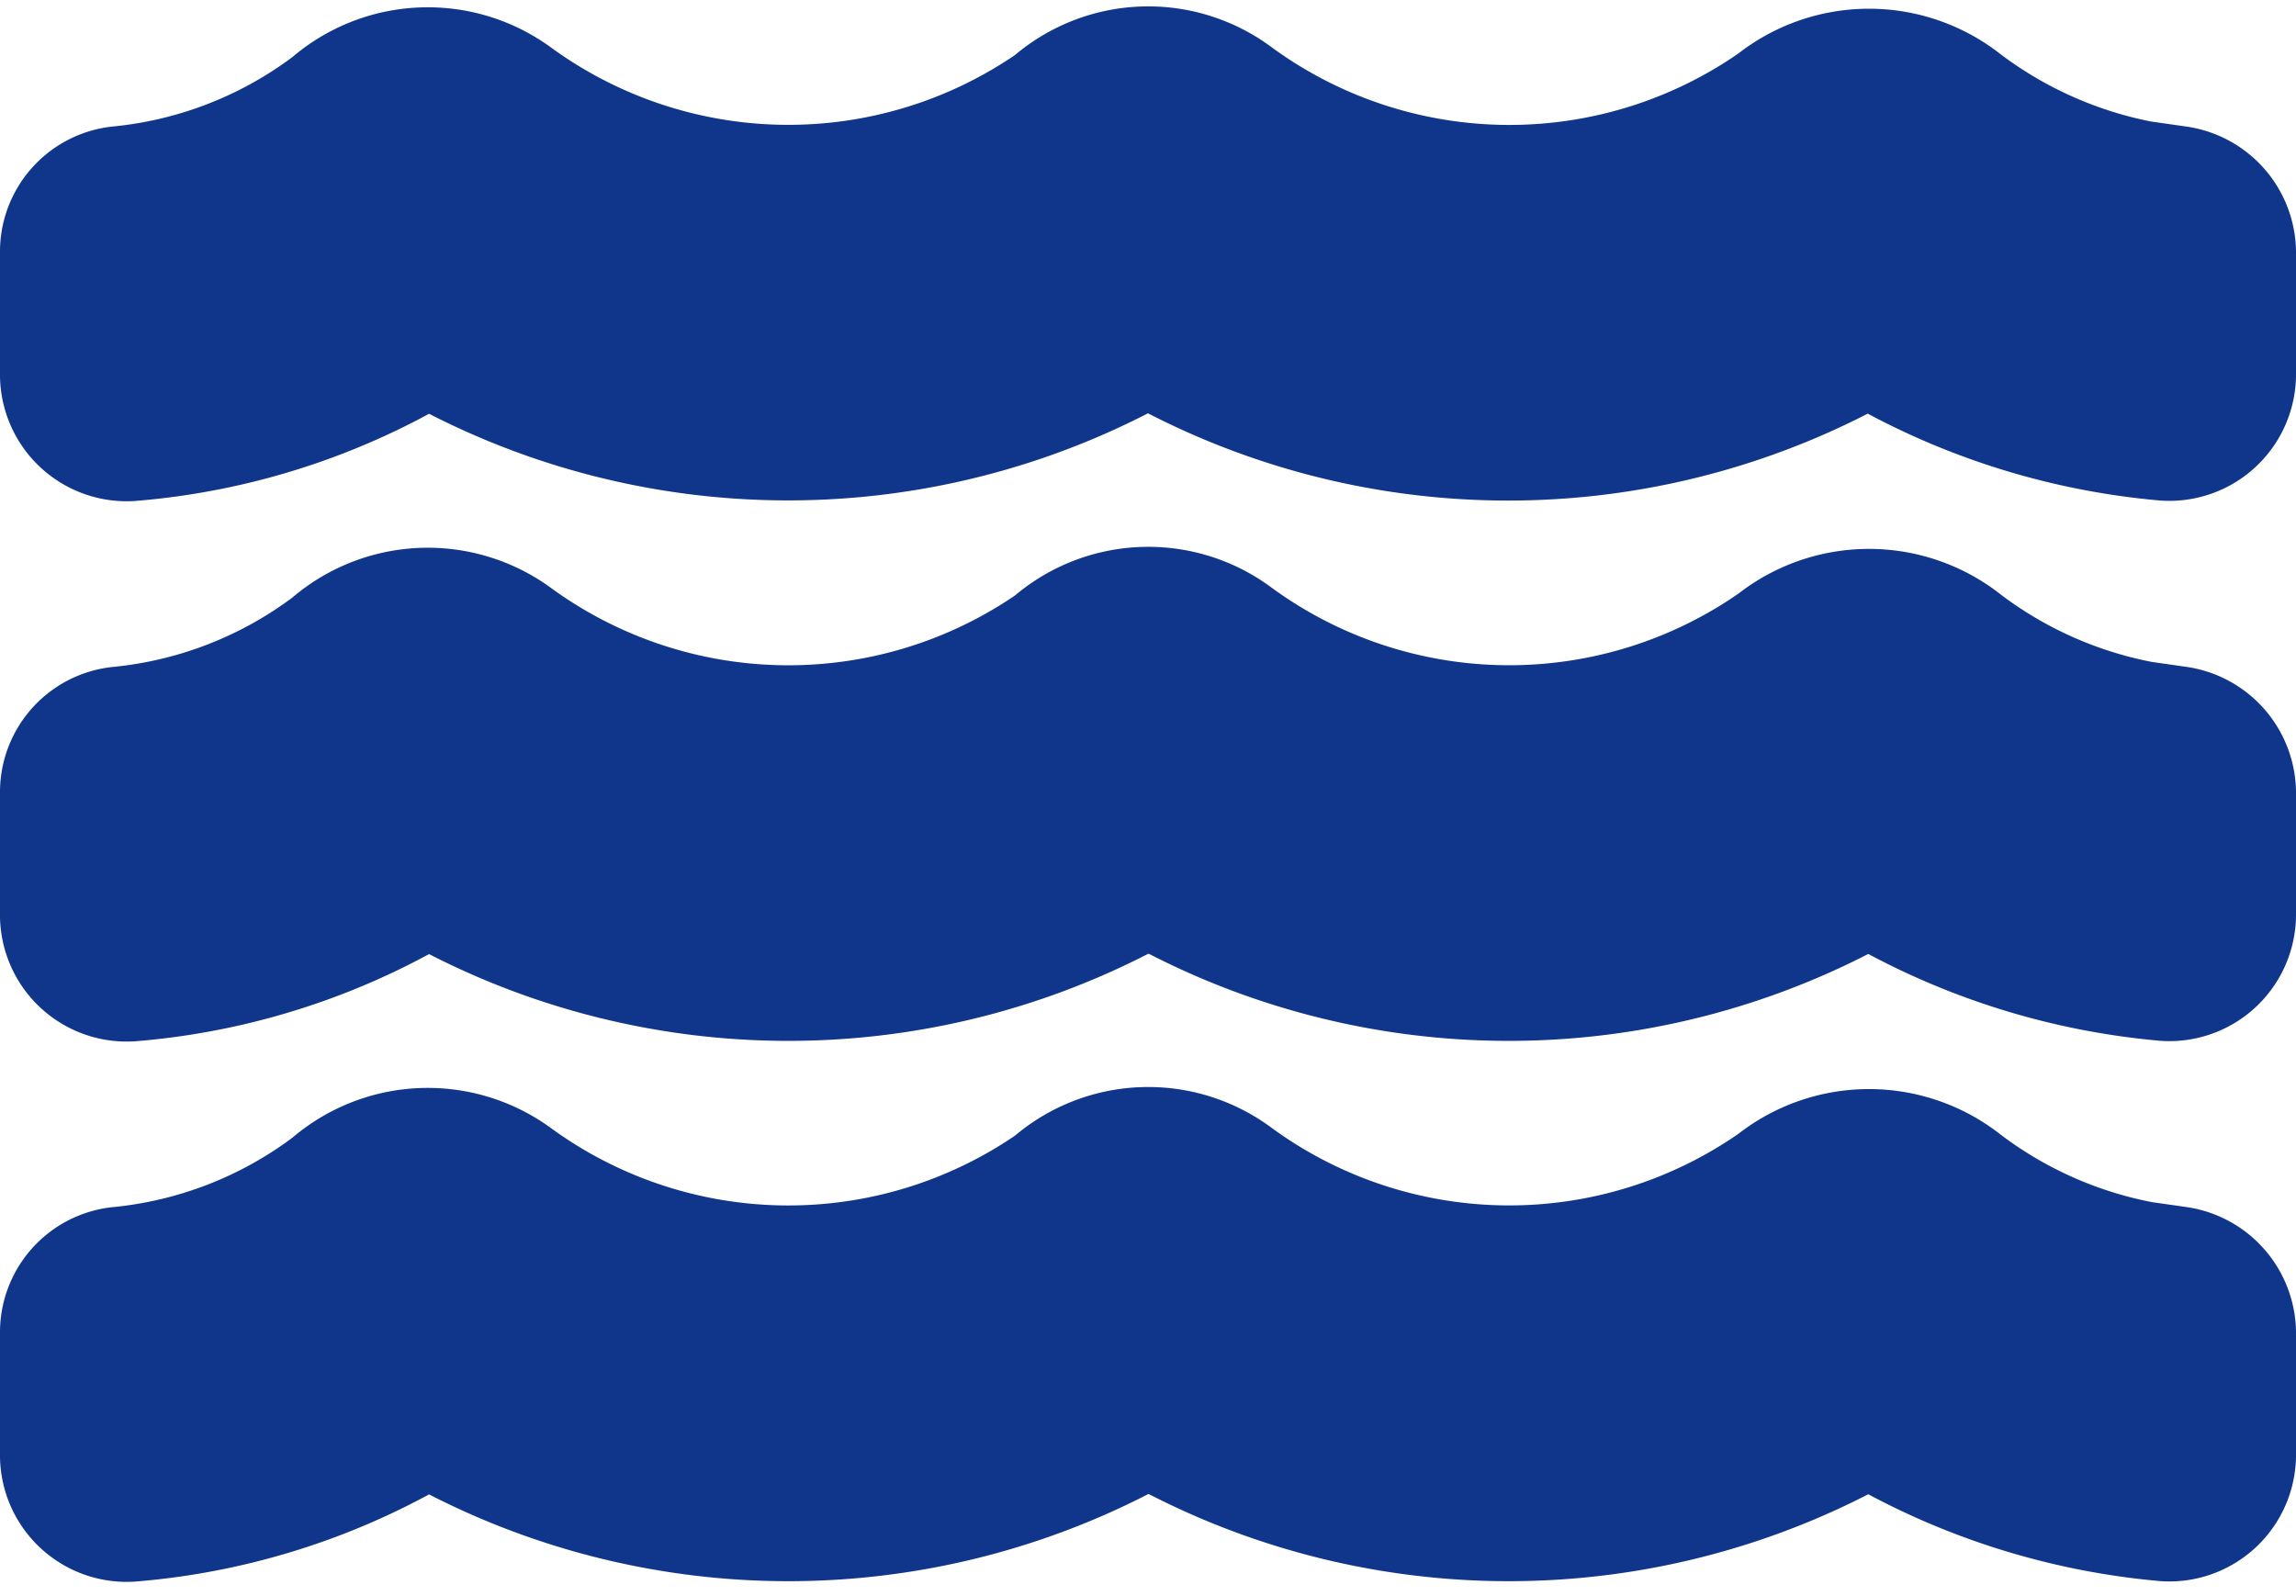 <svg xmlns="http://www.w3.org/2000/svg" width="17" height="11.821" viewBox="0 0 17 11.821"><path d="M15.617,13.39a3.209,3.209,0,0,1-1.609-.636,1.077,1.077,0,0,0-1.339,0,3.481,3.481,0,0,1-4.048-.042,1.031,1.031,0,0,0-1.3.05,3.482,3.482,0,0,1-4.034-.047,1.047,1.047,0,0,0-1.309.056,3.15,3.15,0,0,1-1.6.622A.432.432,0,0,0,0,13.829v.895a.438.438,0,0,0,.464.445,4.993,4.993,0,0,0,2.206-.72,5.327,5.327,0,0,0,5.334,0,5.327,5.327,0,0,0,5.334,0,5.136,5.136,0,0,0,2.2.717A.438.438,0,0,0,16,14.72v-.878a.446.446,0,0,0-.383-.453Zm0-4a3.209,3.209,0,0,1-1.609-.636,1.077,1.077,0,0,0-1.339,0,3.481,3.481,0,0,1-4.048-.042,1.031,1.031,0,0,0-1.3.05,3.482,3.482,0,0,1-4.034-.047,1.047,1.047,0,0,0-1.309.056,3.15,3.15,0,0,1-1.6.622A.432.432,0,0,0,0,9.828v.895a.438.438,0,0,0,.464.445,4.993,4.993,0,0,0,2.206-.72,5.327,5.327,0,0,0,5.334,0,5.327,5.327,0,0,0,5.334,0,5.136,5.136,0,0,0,2.2.717A.438.438,0,0,0,16,10.72V9.842a.446.446,0,0,0-.383-.453Zm0-4a3.234,3.234,0,0,1-1.609-.636,1.077,1.077,0,0,0-1.339,0A3.481,3.481,0,0,1,8.621,4.71a1.031,1.031,0,0,0-1.3.05,3.482,3.482,0,0,1-4.034-.047,1.047,1.047,0,0,0-1.309.056,3.15,3.15,0,0,1-1.6.622A.432.432,0,0,0,0,5.827v.895a.438.438,0,0,0,.464.445,4.993,4.993,0,0,0,2.206-.72A5.327,5.327,0,0,0,8,6.447a5.327,5.327,0,0,0,5.334,0,5.136,5.136,0,0,0,2.2.717A.438.438,0,0,0,16,6.719V5.841a.446.446,0,0,0-.383-.453Z" transform="translate(0.5 -3.956)" fill="#0f368a" stroke="#0f368a" stroke-width="1"/></svg>